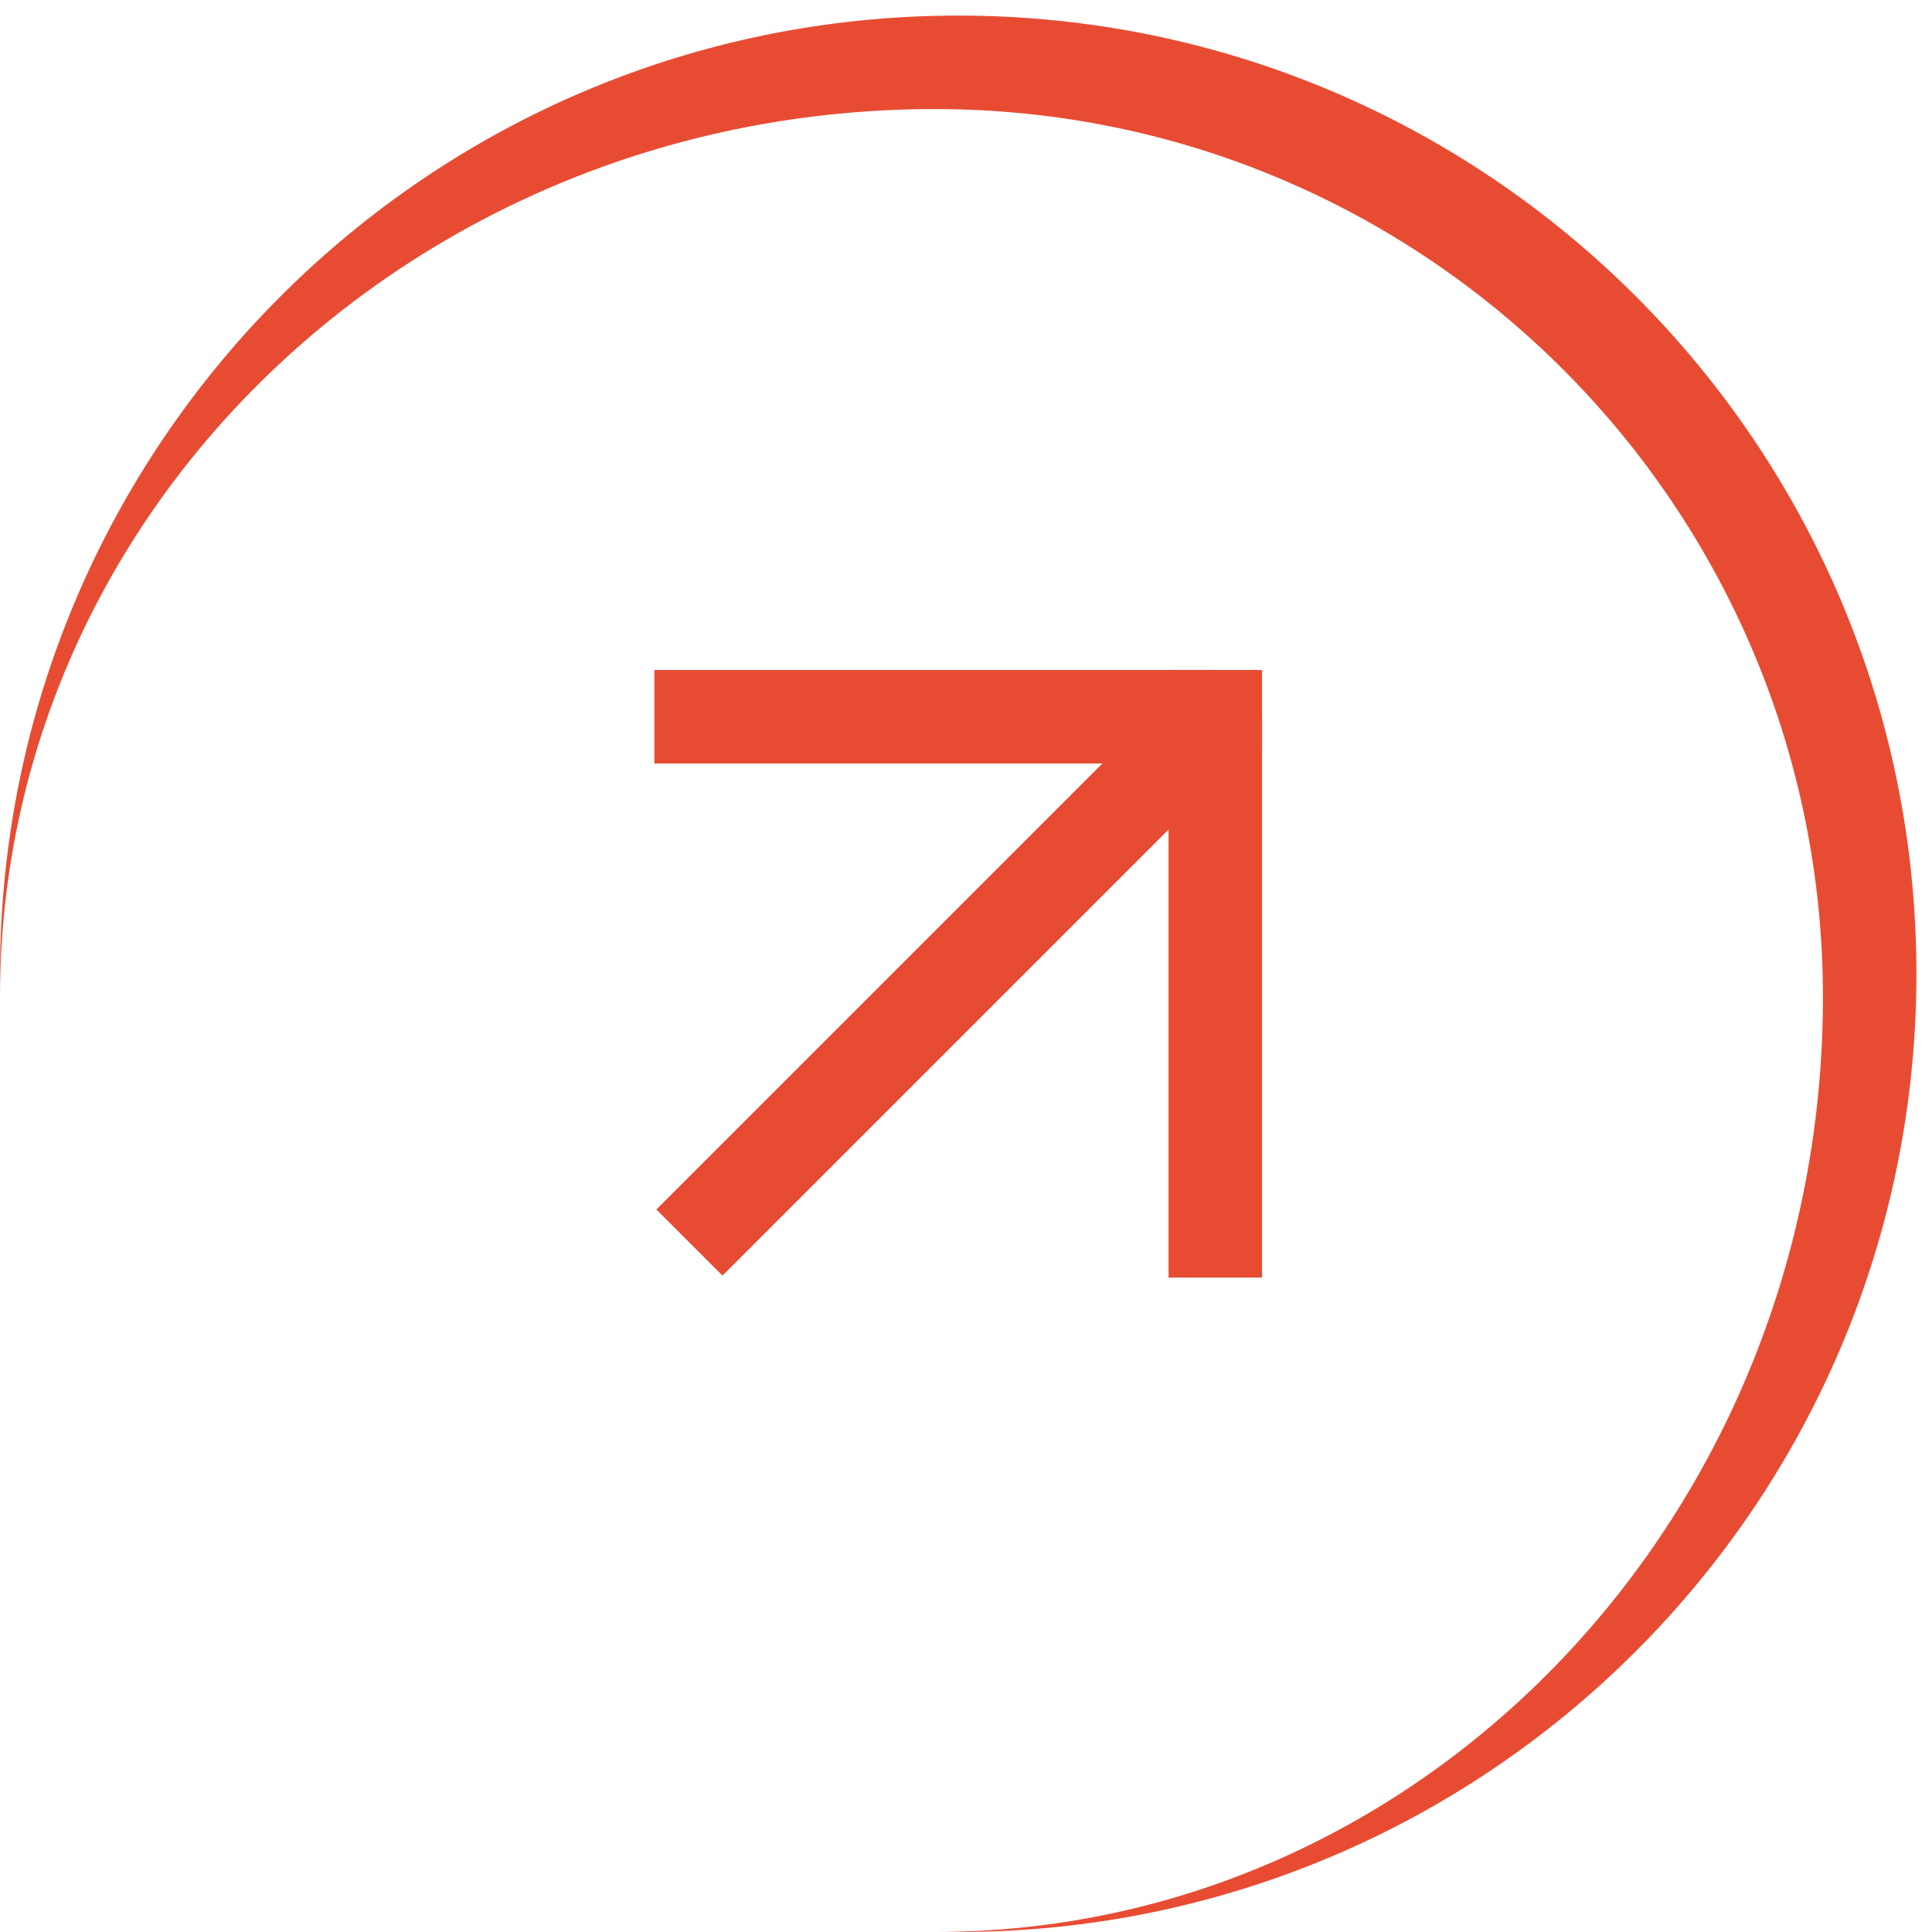 <?xml version="1.0" encoding="UTF-8"?> <svg xmlns="http://www.w3.org/2000/svg" width="62" height="62" viewBox="0 0 62 62" fill="none"> <path d="M21 23H39M39 23V41M39 23L22.125 39.875" stroke="#E74C33" stroke-width="3"></path> <path d="M39 21.5V24" stroke="#E74C33" stroke-width="3"></path> <path d="M0 31.25C0 14.267 13.767 0.5 30.75 0.5C47.733 0.5 61.5 14.267 61.5 31.25L58.5 32C58.5 16.26 45.74 3.5 30 3.5C13.431 3.5 0 16.26 0 32V31.25ZM60 62H0H60ZM0 62V2V62ZM30.75 0.5C47.733 0.5 61.5 14.267 61.5 31.25C61.5 48.233 47.733 62 30.75 62H30C45.74 62 58.5 48.569 58.5 32C58.5 16.26 45.74 3.5 30 3.5L30.75 0.5Z" fill="#E74C33"></path> </svg> 